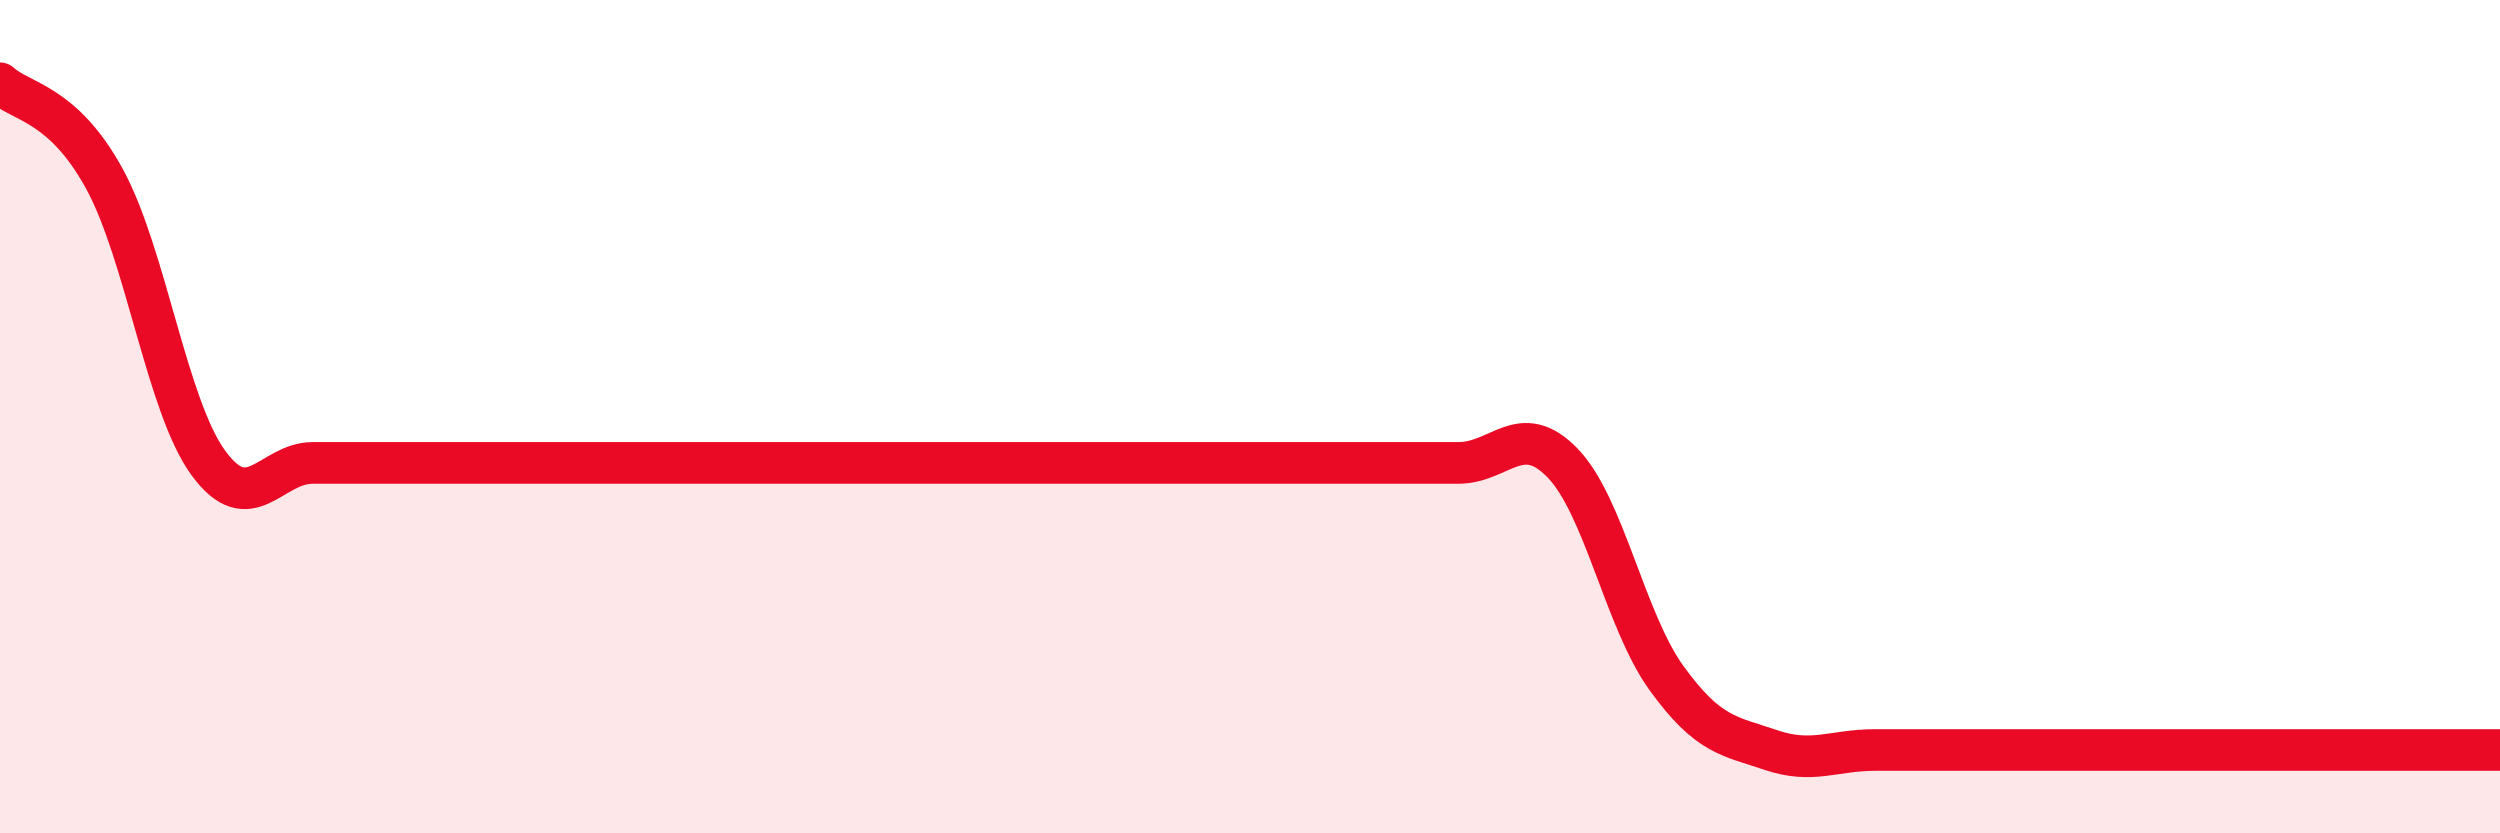 
    <svg width="60" height="20" viewBox="0 0 60 20" xmlns="http://www.w3.org/2000/svg">
      <path
        d="M 0,2 C 0.5,2.46 1.5,2.46 2.5,4.28 C 3.5,6.1 4,9.74 5,11.11 C 6,12.48 6.5,11.11 7.5,11.11 C 8.5,11.11 9,11.11 10,11.11 C 11,11.11 11.5,11.11 12.5,11.11 C 13.5,11.11 14,11.11 15,11.11 C 16,11.11 16.5,11.11 17.5,11.11 C 18.5,11.11 19,11.11 20,11.11 C 21,11.11 21.5,11.11 22.5,11.11 C 23.5,11.11 24,11.11 25,11.11 C 26,11.11 26.5,11.11 27.5,11.11 C 28.5,11.11 29,11.11 30,11.11 C 31,11.11 31.5,11.11 32.5,11.11 C 33.5,11.11 34,11.11 35,11.11 C 36,11.11 36.5,10.08 37.5,11.11 C 38.5,12.14 39,14.9 40,16.28 C 41,17.66 41.5,17.66 42.5,18 C 43.5,18.34 44,18 45,18 C 46,18 46.5,18 47.5,18 C 48.5,18 49,18 50,18 C 51,18 51.5,18 52.5,18 C 53.5,18 53.5,18 55,18 C 56.5,18 59,18 60,18L60 20L0 20Z"
        fill="#EB0A25"
        opacity="0.1"
        stroke-linecap="round"
        stroke-linejoin="round"
      />
      <path
        d="M 0,2 C 0.5,2.46 1.5,2.46 2.5,4.28 C 3.5,6.1 4,9.74 5,11.11 C 6,12.48 6.5,11.11 7.5,11.11 C 8.5,11.11 9,11.11 10,11.11 C 11,11.11 11.5,11.11 12.5,11.11 C 13.5,11.11 14,11.11 15,11.11 C 16,11.11 16.5,11.11 17.5,11.11 C 18.5,11.11 19,11.11 20,11.11 C 21,11.11 21.5,11.11 22.5,11.11 C 23.5,11.11 24,11.11 25,11.11 C 26,11.11 26.5,11.11 27.5,11.11 C 28.5,11.11 29,11.11 30,11.11 C 31,11.11 31.5,11.11 32.5,11.11 C 33.5,11.11 34,11.11 35,11.11 C 36,11.11 36.5,10.08 37.5,11.11 C 38.5,12.14 39,14.9 40,16.28 C 41,17.66 41.5,17.66 42.5,18 C 43.5,18.34 44,18 45,18 C 46,18 46.5,18 47.5,18 C 48.5,18 49,18 50,18 C 51,18 51.5,18 52.5,18 C 53.5,18 53.5,18 55,18 C 56.5,18 59,18 60,18"
        stroke="#EB0A25"
        stroke-width="1"
        fill="none"
        stroke-linecap="round"
        stroke-linejoin="round"
      />
    </svg>
  